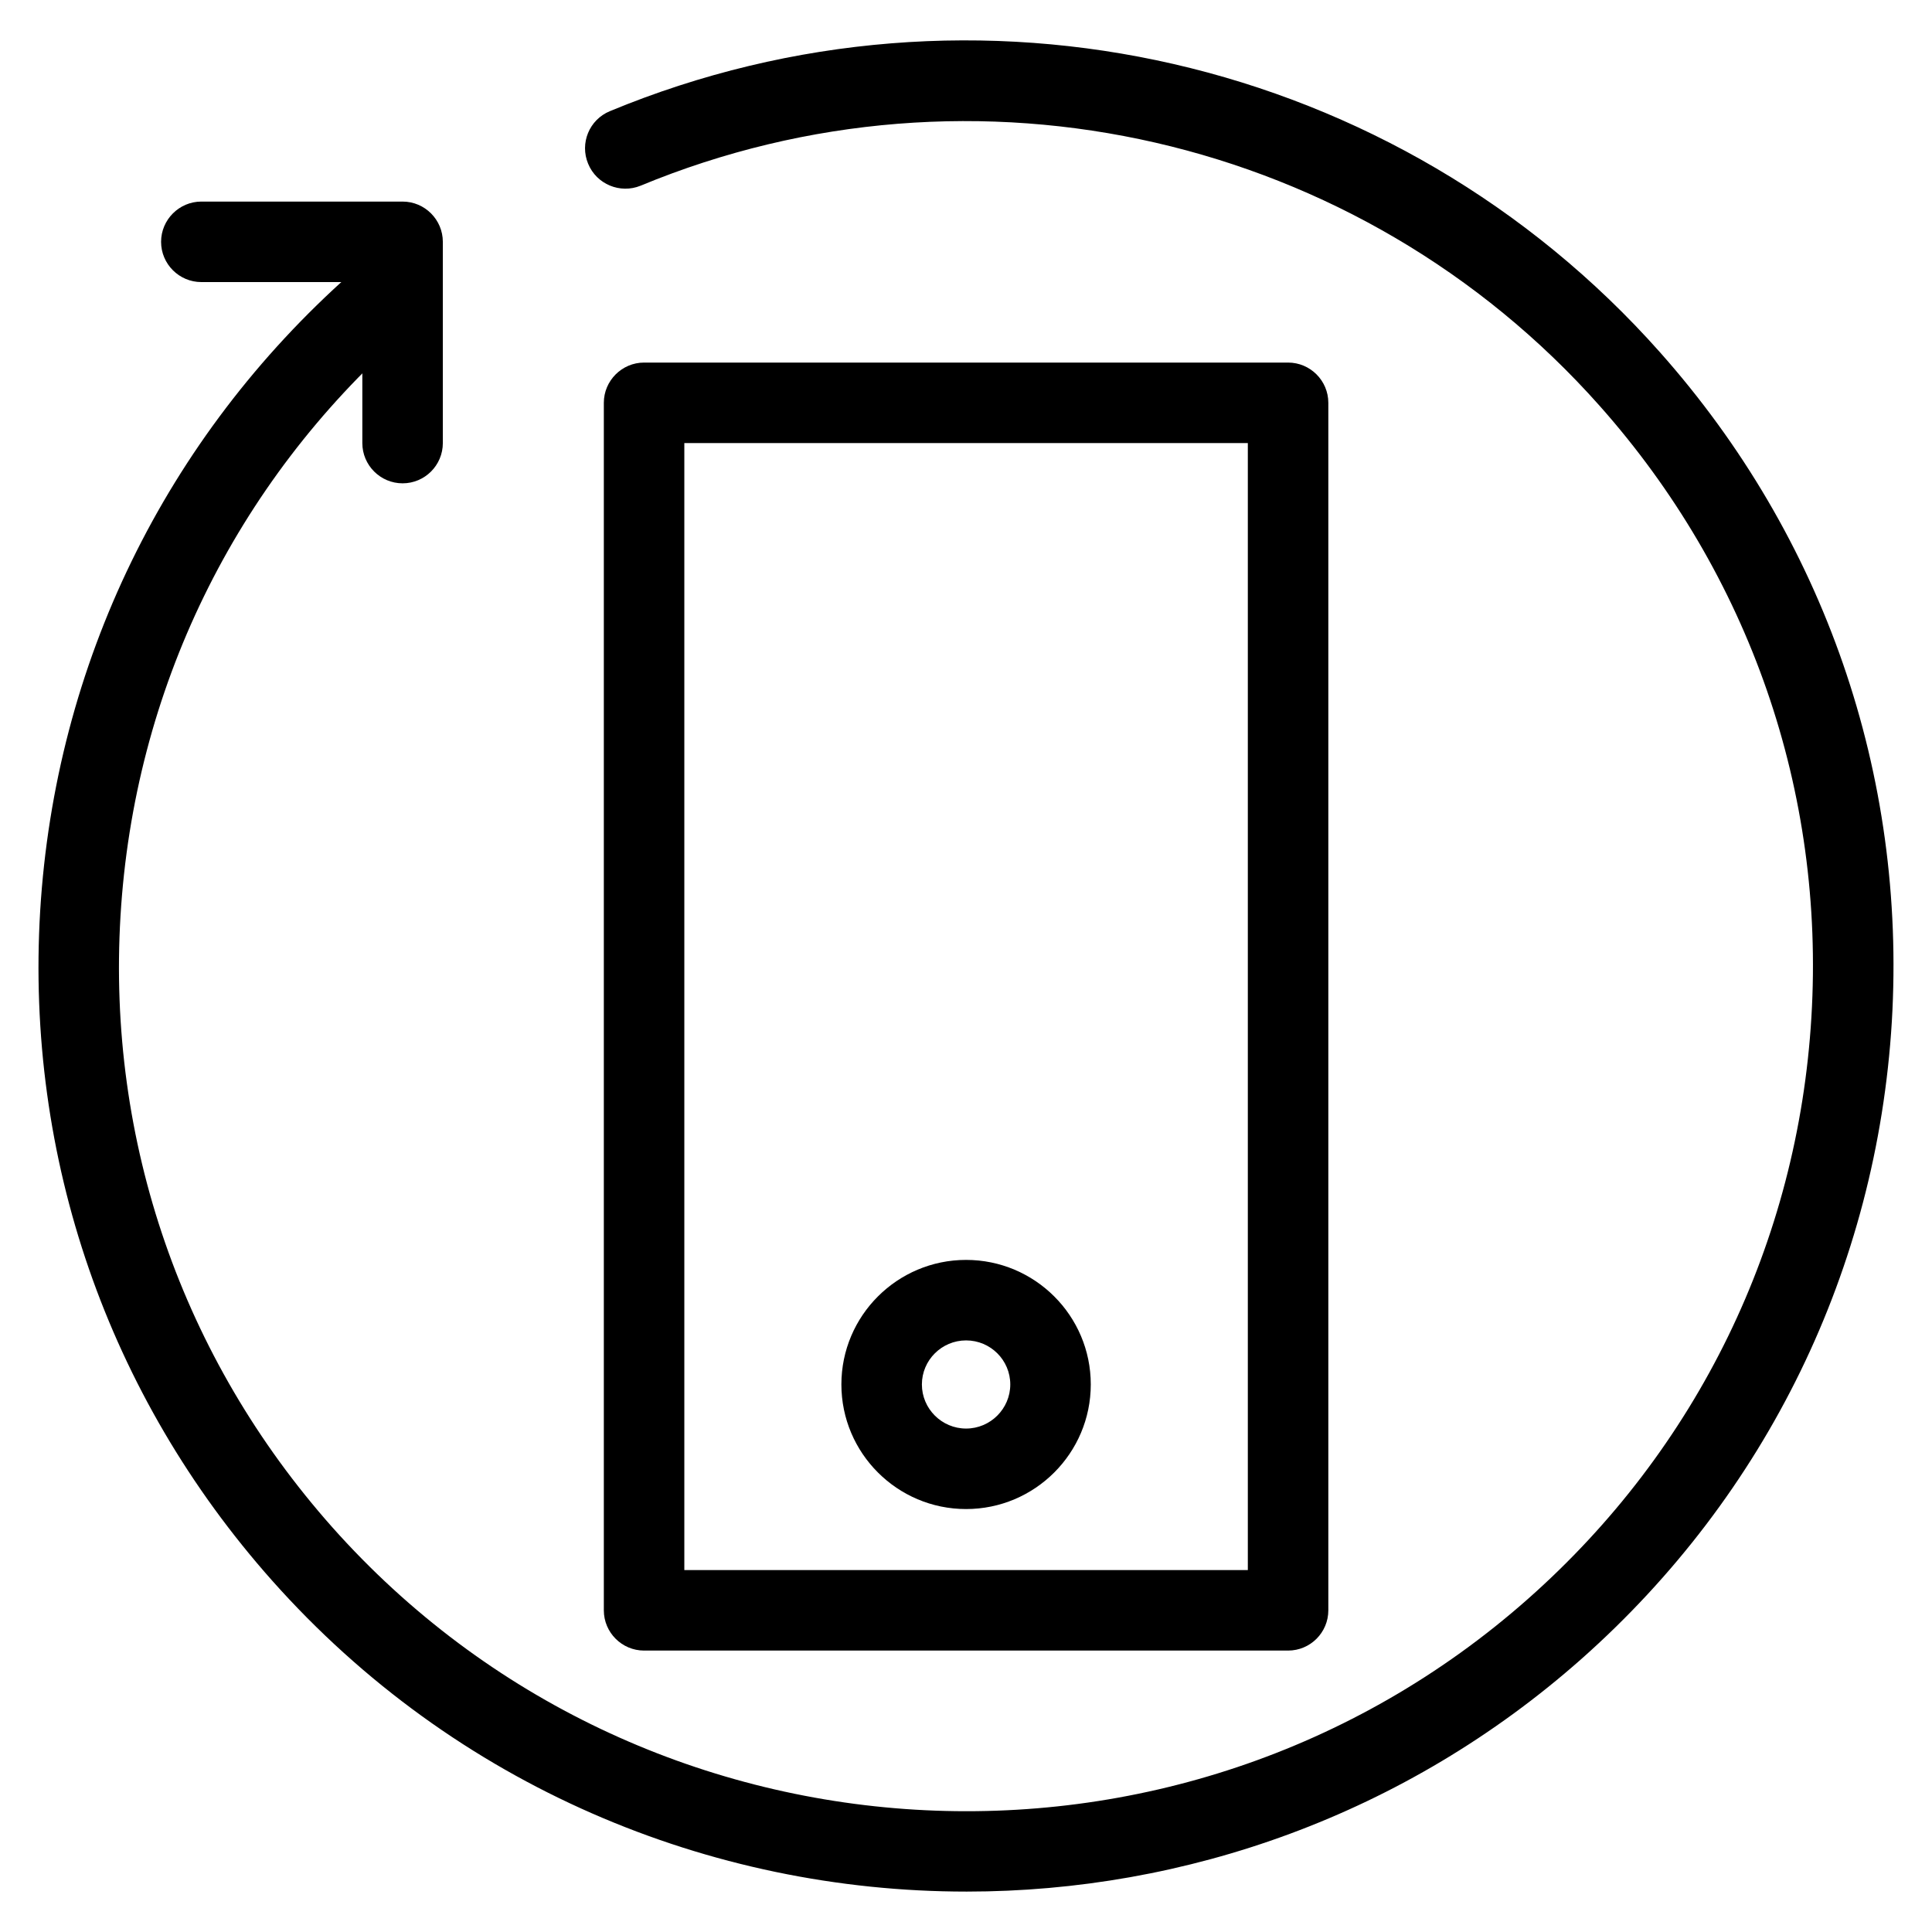 <svg xmlns="http://www.w3.org/2000/svg" xmlns:xlink="http://www.w3.org/1999/xlink" version="1.1" viewBox="0 0 96 96" x="0px" y="0px" aria-hidden="true" width="96px" height="96px"><defs><linearGradient class="cerosgradient" data-cerosgradient="true" id="CerosGradient_id57bf78ae3" gradientUnits="userSpaceOnUse" x1="50%" y1="100%" x2="50%" y2="0%"><stop offset="0%" stop-color="#d1d1d1"/><stop offset="100%" stop-color="#d1d1d1"/></linearGradient><linearGradient/></defs><path d="M64.004 82.016h-32c-1.1 0-2-0.896-2-2v-60c0-1.1 0.9-2 2-2h32c1.104 0 2 0.9 2 2v60c0 1.104-0.896 2-2 2zM34.004 78.016h28v-56h-28v56z" fill="#000000"/><path d="M48.004 74.984c-3.416 0-6.196-2.776-6.196-6.192s2.78-6.188 6.196-6.188c3.416 0 6.196 2.772 6.196 6.188s-2.78 6.192-6.196 6.192zM48.004 66.604c-1.212 0-2.196 0.984-2.196 2.188 0 1.208 0.988 2.192 2.196 2.192s2.196-0.984 2.196-2.192c0-1.204-0.98-2.188-2.196-2.188z" fill="#000000"/><path d="M48.028 93.992c-12.74 0-25.416-5.224-34.512-15.46-8.168-9.192-12.252-21.008-11.52-33.264 0.744-12.268 6.224-23.516 15.432-31.672 0.828-0.732 2.084-0.652 2.824 0.172 0.732 0.828 0.656 2.088-0.172 2.824-8.416 7.44-13.42 17.716-14.092 28.916-0.672 11.192 3.068 21.98 10.516 30.372 15.404 17.328 42.056 18.928 59.42 3.568 8.416-7.444 13.416-17.72 14.084-28.916 0.672-11.196-3.072-21.98-10.524-30.368-11.912-13.416-31.064-17.808-47.656-10.936-1.008 0.412-2.184-0.068-2.604-1.092-0.424-1.020 0.056-2.188 1.080-2.612 18.16-7.528 39.128-2.716 52.176 11.976 8.164 9.188 12.252 21 11.524 33.264-0.744 12.268-6.228 23.52-15.428 31.672-8.756 7.748-19.668 11.556-30.548 11.556z" fill="#000000"/><path d="M20.004 24.016c-1.1 0-2-0.896-2-2v-8h-8c-1.1 0-2-0.896-2-2 0-1.1 0.9-2 2-2h10c1.104 0 2 0.9 2 2v10c0 1.104-0.896 2-2 2z" fill="#000000"/></svg>